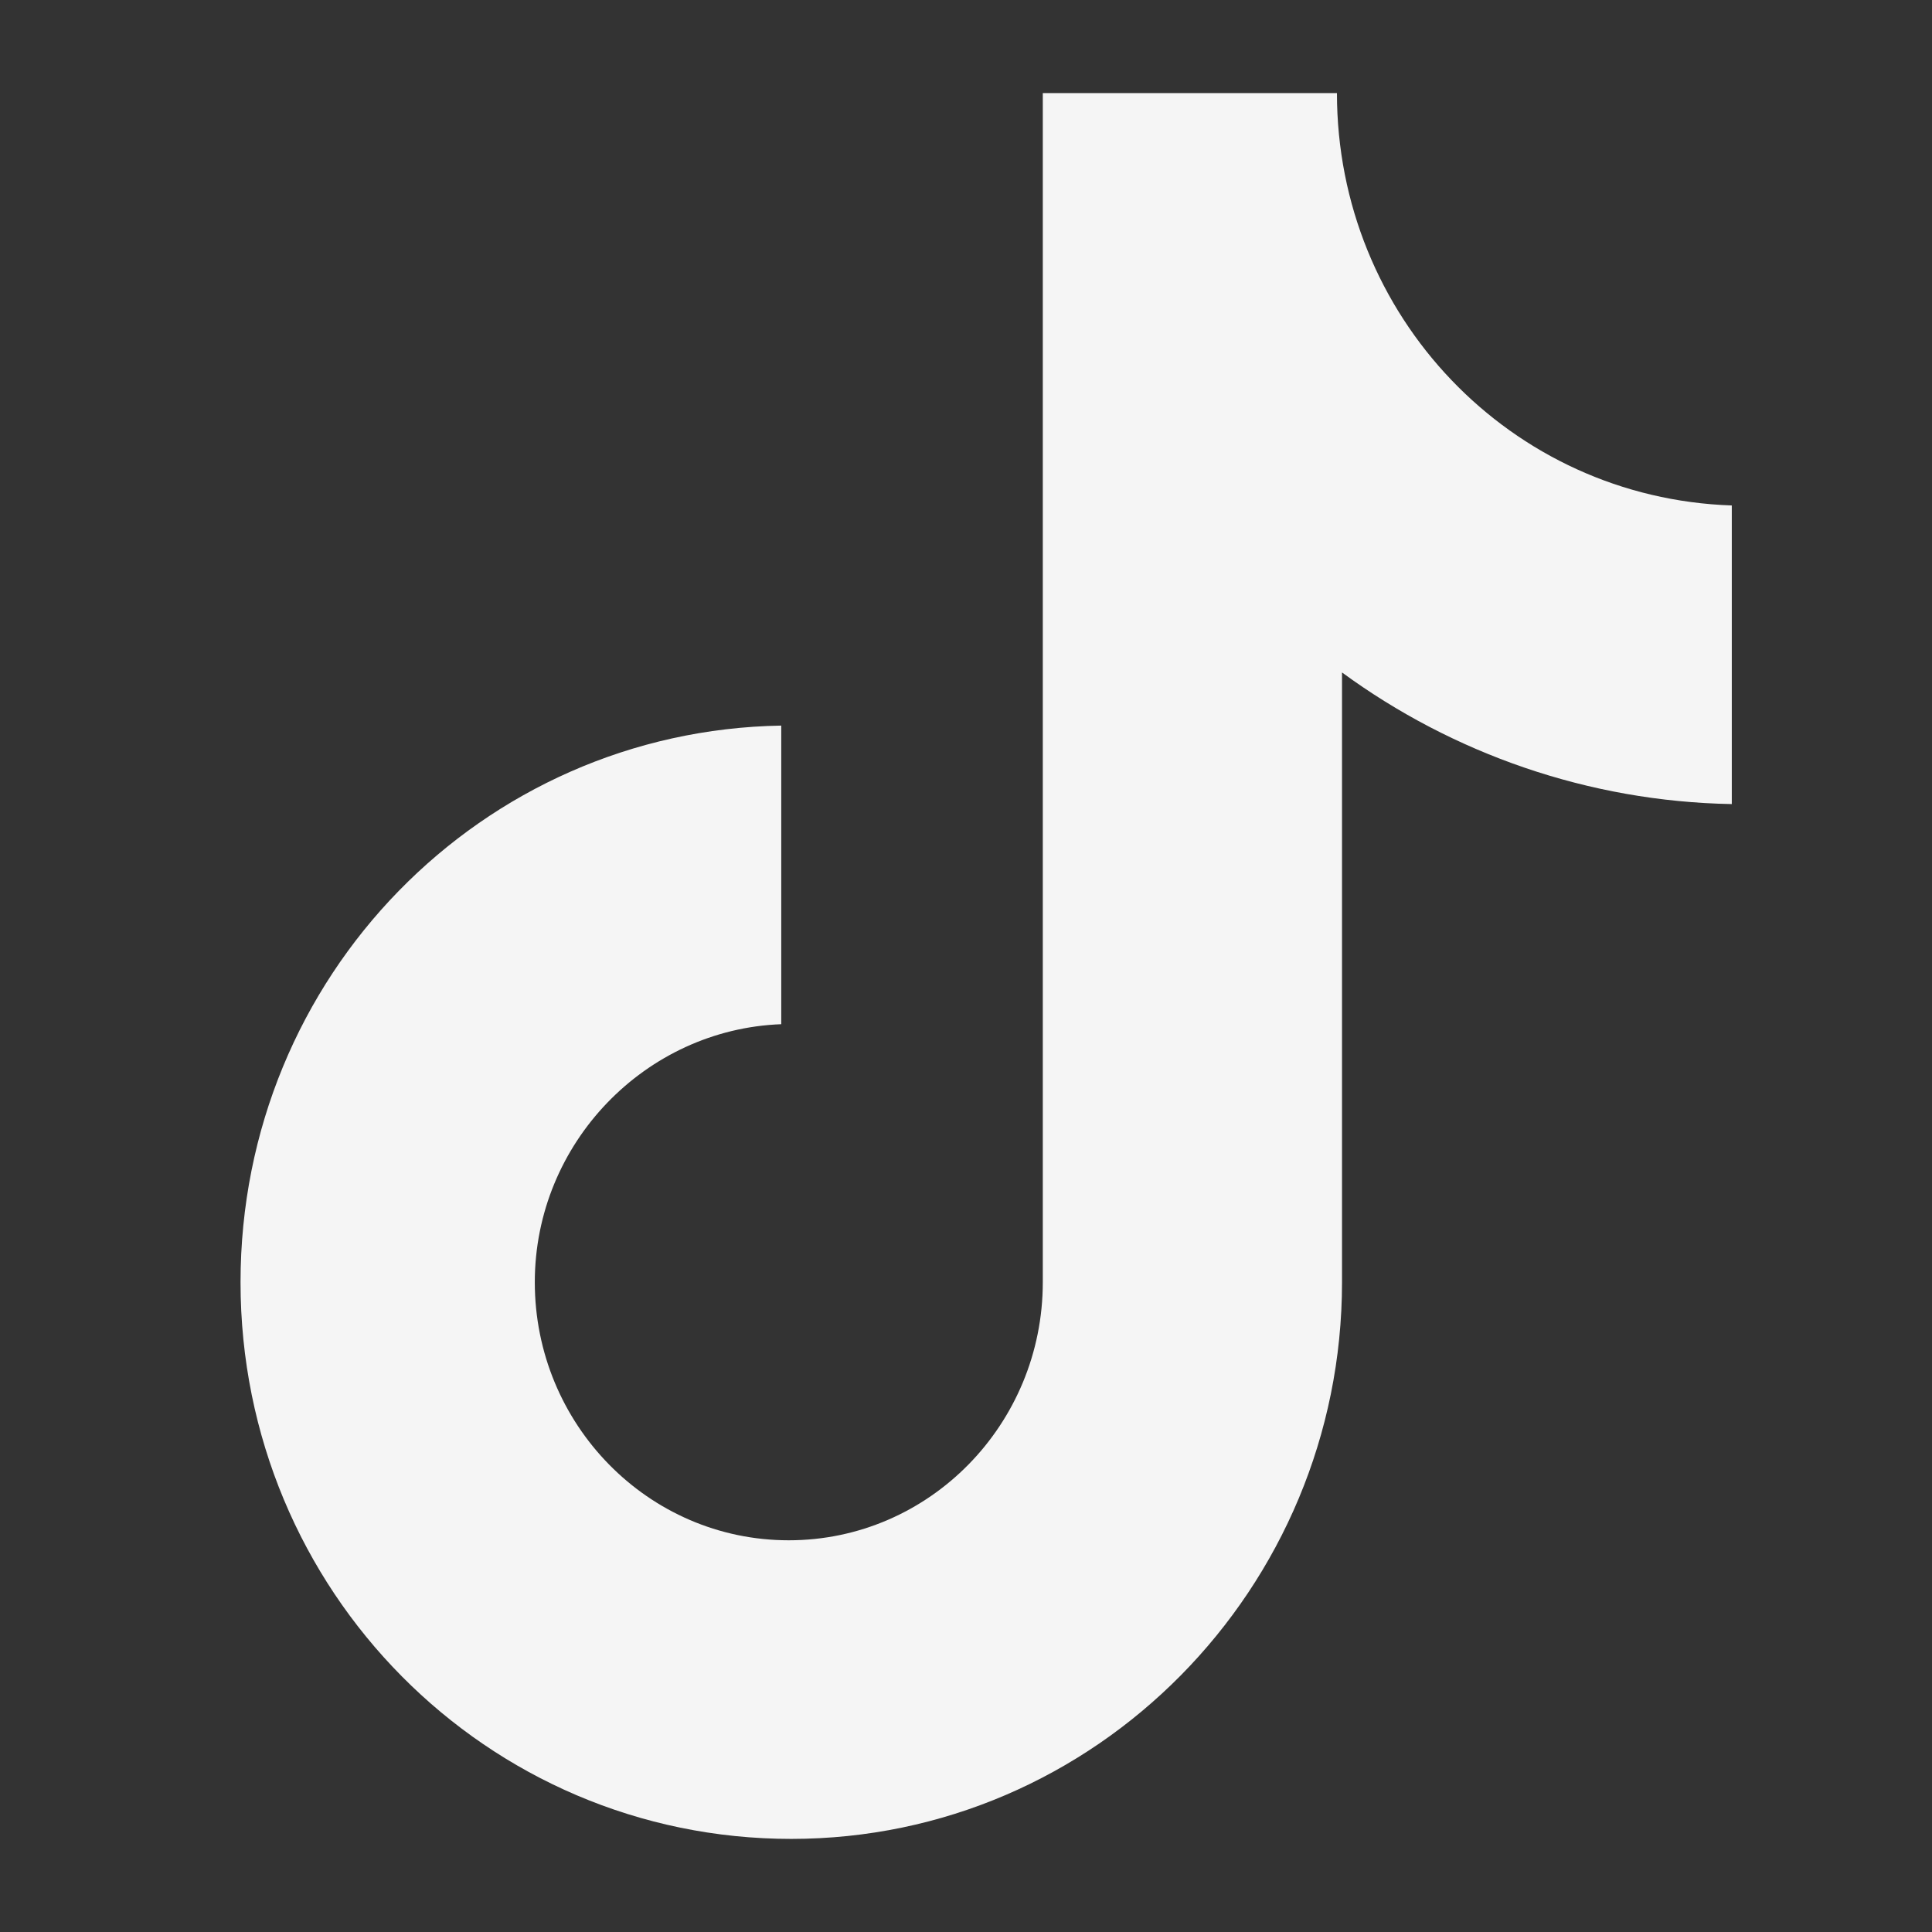 <svg width="16" height="16" viewBox="0 0 16 16" fill="none" xmlns="http://www.w3.org/2000/svg">
<rect x="0" y="0" width="16" height="16" fill="#333333" stroke="none"/>
<path d="M11.072 0.771H8.636V10.619C8.636 11.793 7.698 12.756 6.532 12.756C5.366 12.756 4.429 11.793 4.429 10.619C4.429 9.467 5.345 8.524 6.47 8.482V6.009C3.991 6.051 1.992 8.084 1.992 10.619C1.992 13.175 4.033 15.229 6.553 15.229C9.073 15.229 11.114 13.155 11.114 10.619V5.569C12.03 6.24 13.155 6.638 14.342 6.659V4.186C12.509 4.124 11.072 2.615 11.072 0.771Z" fill="#F5F5F5"/>
</svg>
